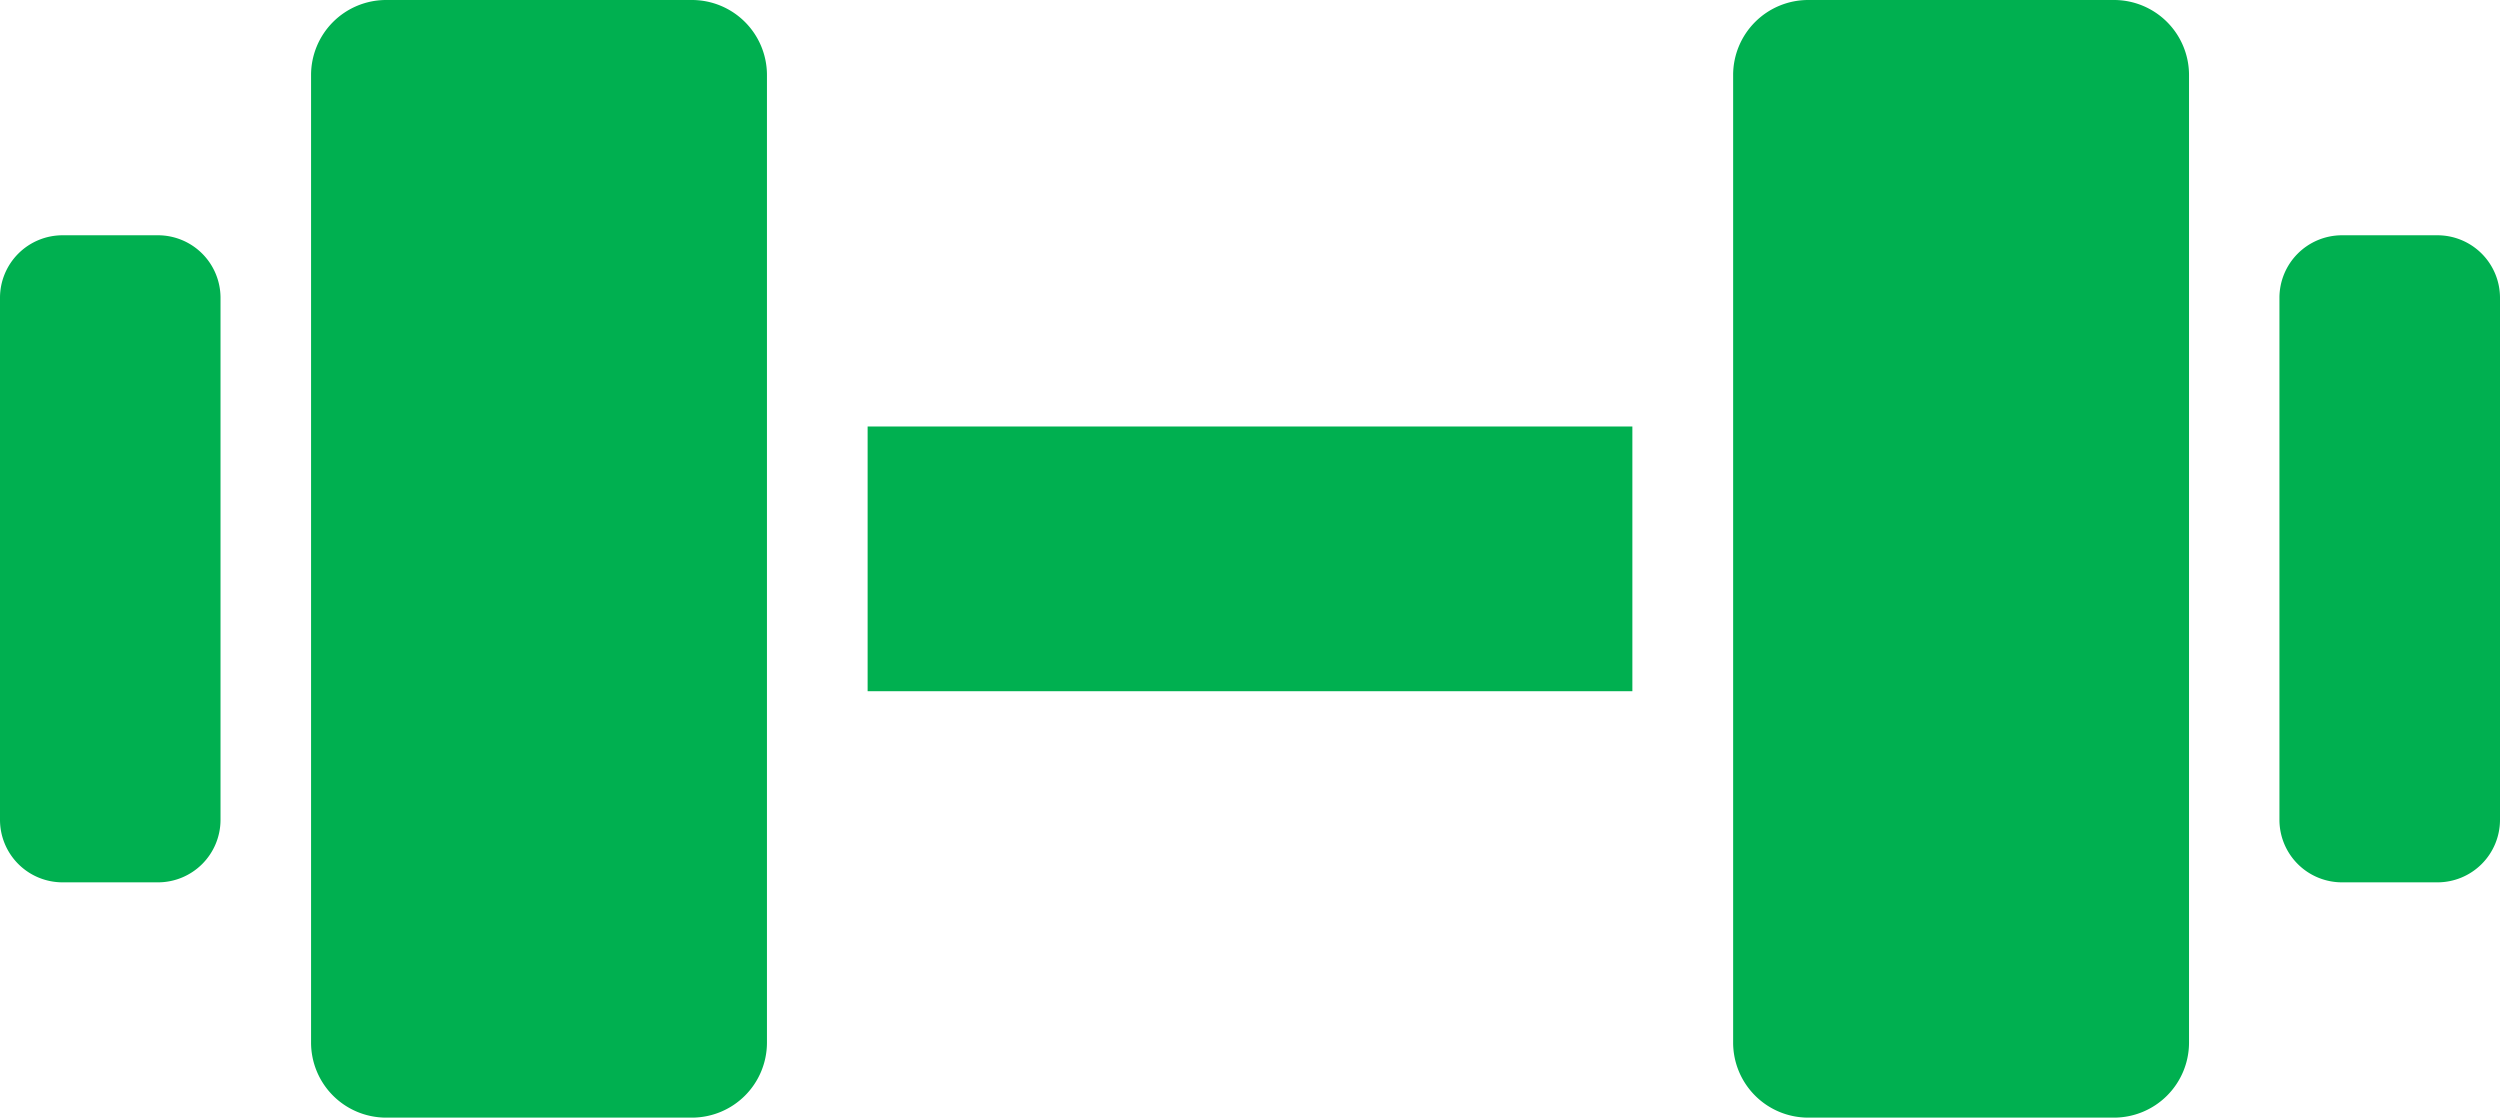 <svg xmlns="http://www.w3.org/2000/svg" width="55.551" height="24.835" viewBox="0 0 55.551 24.835">
  <g id="page-facility-env-icon-05" transform="translate(0 -141.549)">
    <path id="パス_653" data-name="パス 653" d="M72.169,141.549H65.375a1.668,1.668,0,0,0-1.668,1.667v21.5a1.668,1.668,0,0,0,1.668,1.667h6.794a1.668,1.668,0,0,0,1.668-1.667v-21.5A1.668,1.668,0,0,0,72.169,141.549Z" transform="translate(-56.795)" fill="#00b050"/>
    <path id="パス_654" data-name="パス 654" d="M3.513,189.734H1.389A1.39,1.39,0,0,0,0,191.123v11.6a1.39,1.39,0,0,0,1.389,1.389H3.513A1.39,1.39,0,0,0,4.9,202.724v-11.6A1.39,1.39,0,0,0,3.513,189.734Z" transform="translate(0 -42.957)" fill="#00b050"/>
    <rect id="長方形_617" data-name="長方形 617" width="16.993" height="5.882" transform="translate(19.279 151.026)" fill="#00b050"/>
    <path id="パス_655" data-name="パス 655" d="M363.392,141.549H356.6a1.668,1.668,0,0,0-1.668,1.667v21.5a1.668,1.668,0,0,0,1.668,1.667h6.794a1.668,1.668,0,0,0,1.668-1.667v-21.5A1.668,1.668,0,0,0,363.392,141.549Z" transform="translate(-316.421)" fill="#00b050"/>
    <path id="パス_656" data-name="パス 656" d="M470.336,189.734h-2.123a1.39,1.39,0,0,0-1.389,1.389v11.6a1.39,1.39,0,0,0,1.389,1.389h2.123a1.39,1.39,0,0,0,1.389-1.389v-11.6A1.39,1.39,0,0,0,470.336,189.734Z" transform="translate(-416.174 -42.957)" fill="#00b050"/>
  </g>
</svg>
